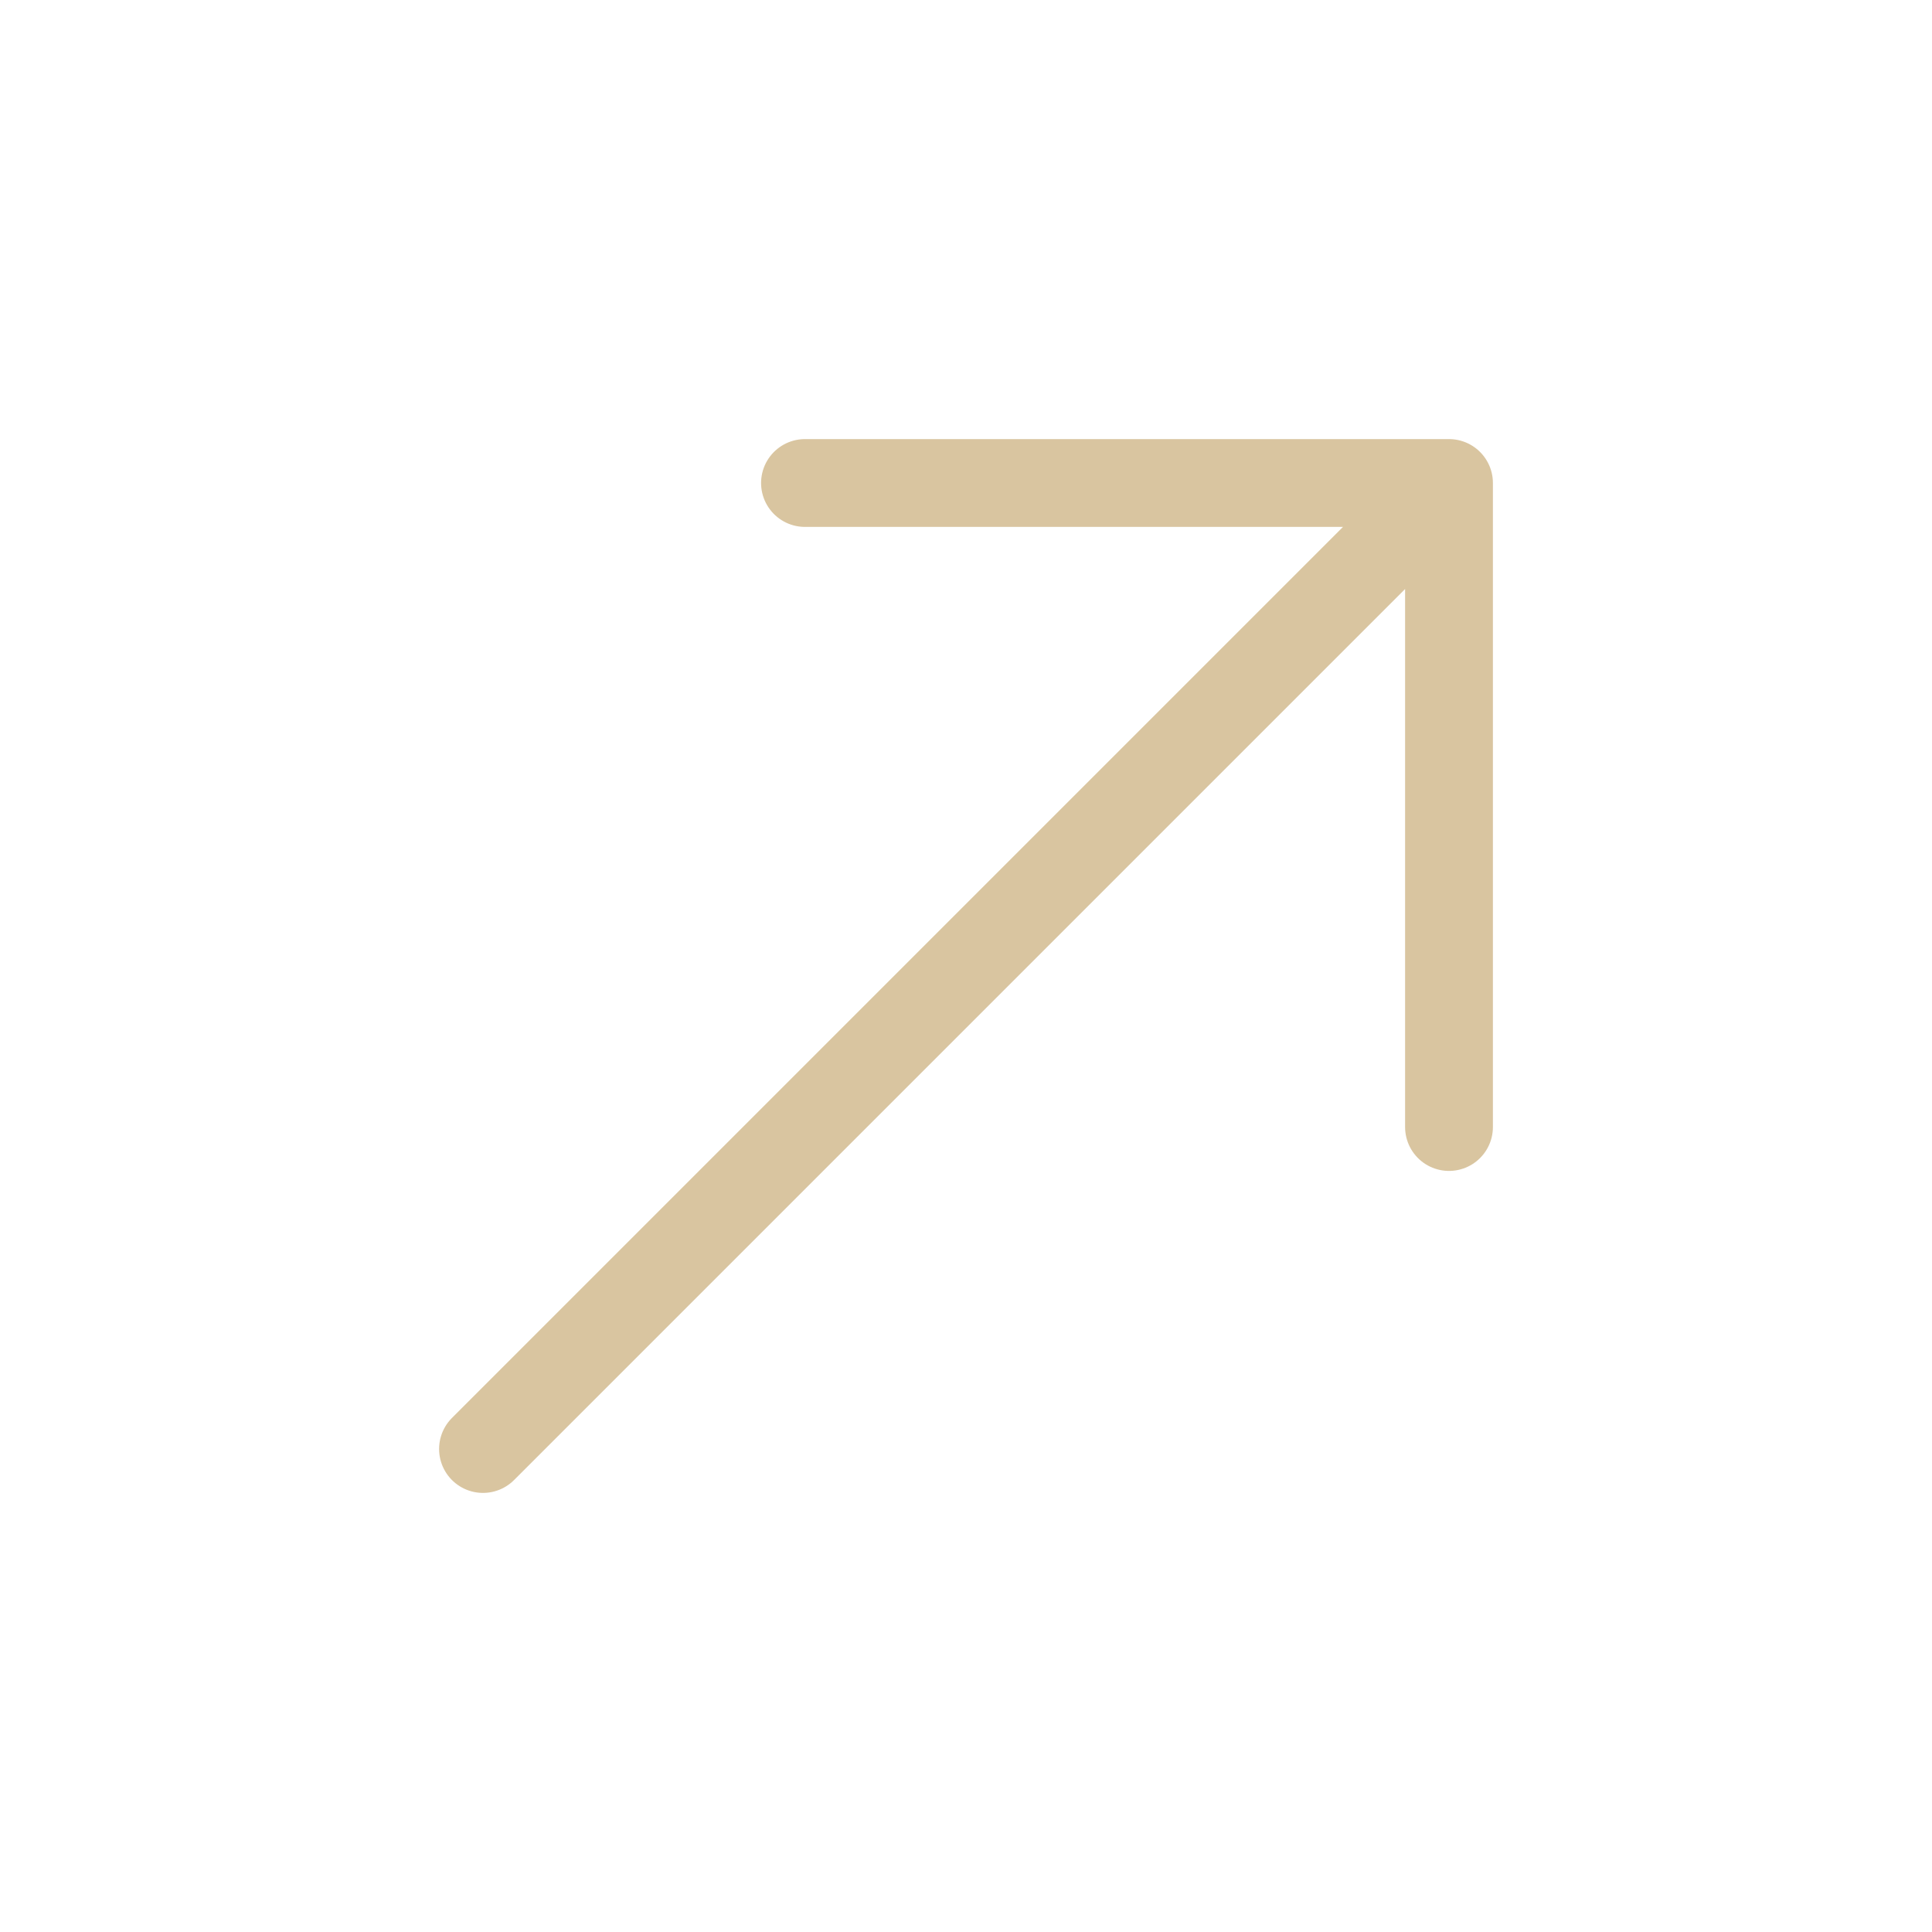 <svg width="44" height="44" viewBox="0 0 44 44" fill="none" xmlns="http://www.w3.org/2000/svg">
<path d="M11 33L33 11M33 11H18.333M33 11V25.667" stroke="#D9C5A0" stroke-width="2" stroke-linecap="round" stroke-linejoin="round"/>
</svg>
